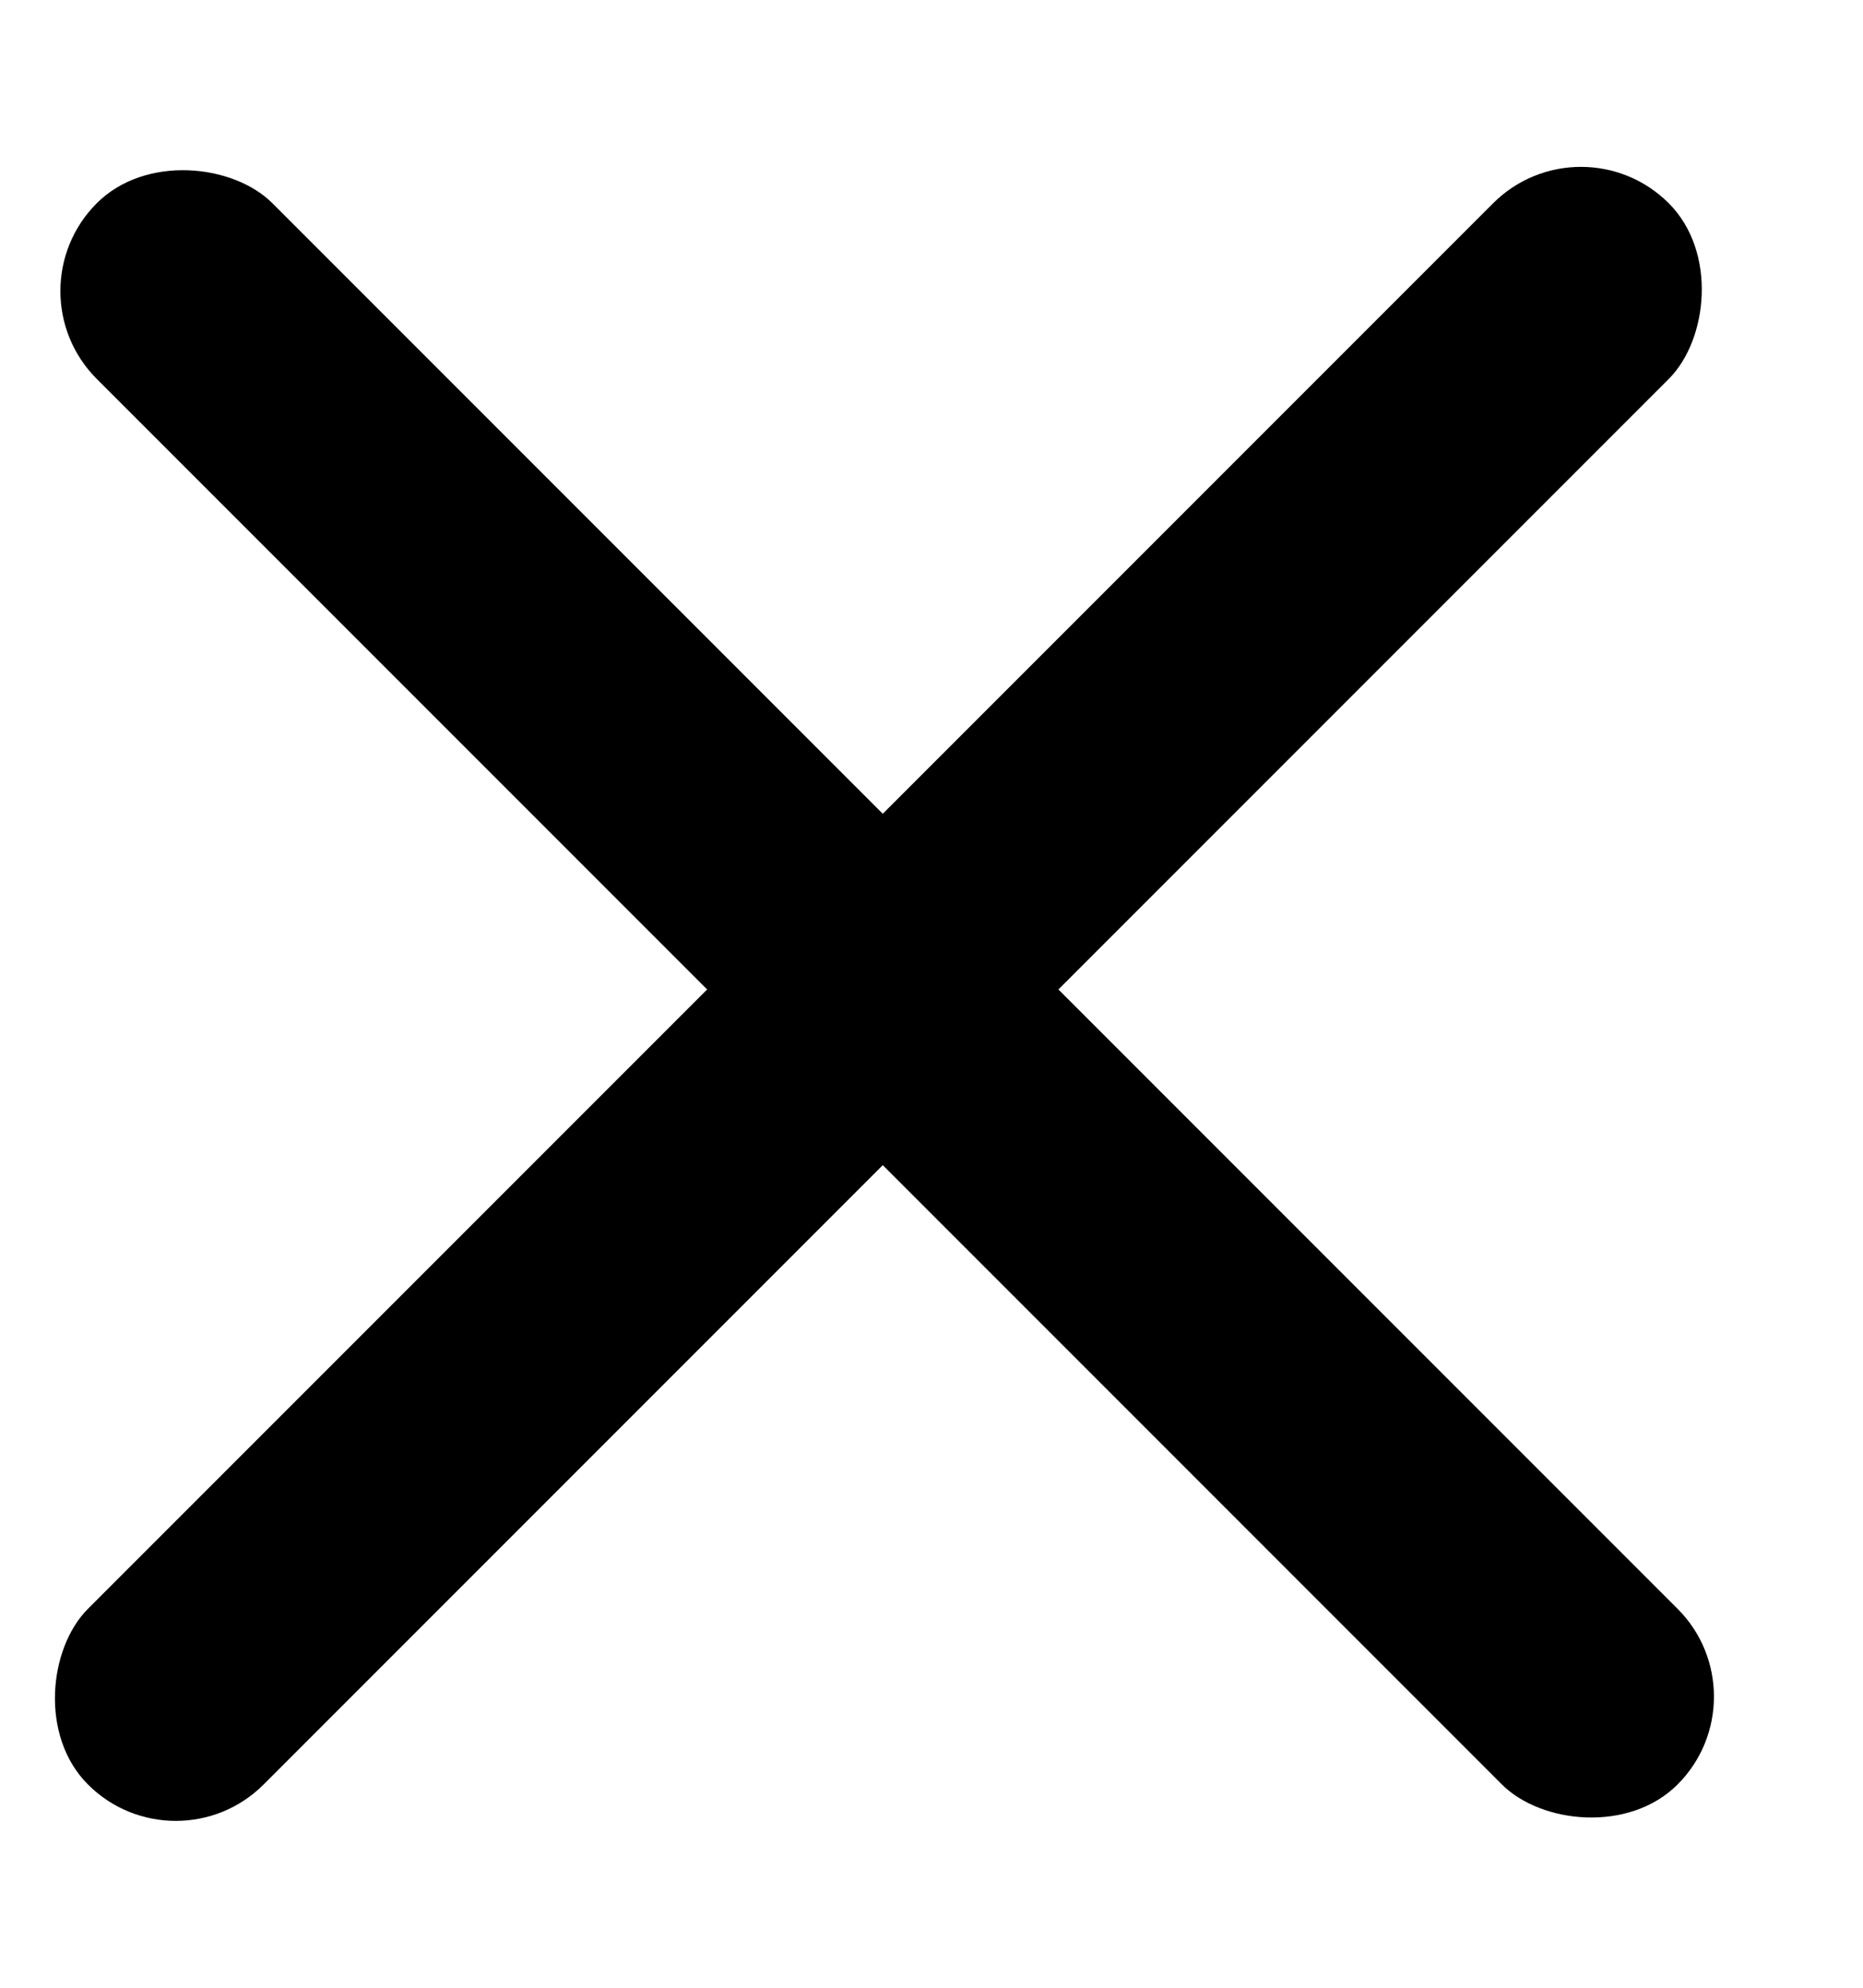<svg xmlns="http://www.w3.org/2000/svg" width="15" height="16" viewBox="0 0 15 16" fill="none">
  <rect x="12.729" y="0.929" width="2" height="18" rx="1" transform="rotate(45 12.729 0.929)" fill="black"/>
  <rect x="0.072" y="2.343" width="2" height="18" rx="1" transform="rotate(-45 0.072 2.343)" fill="black"/>
</svg>